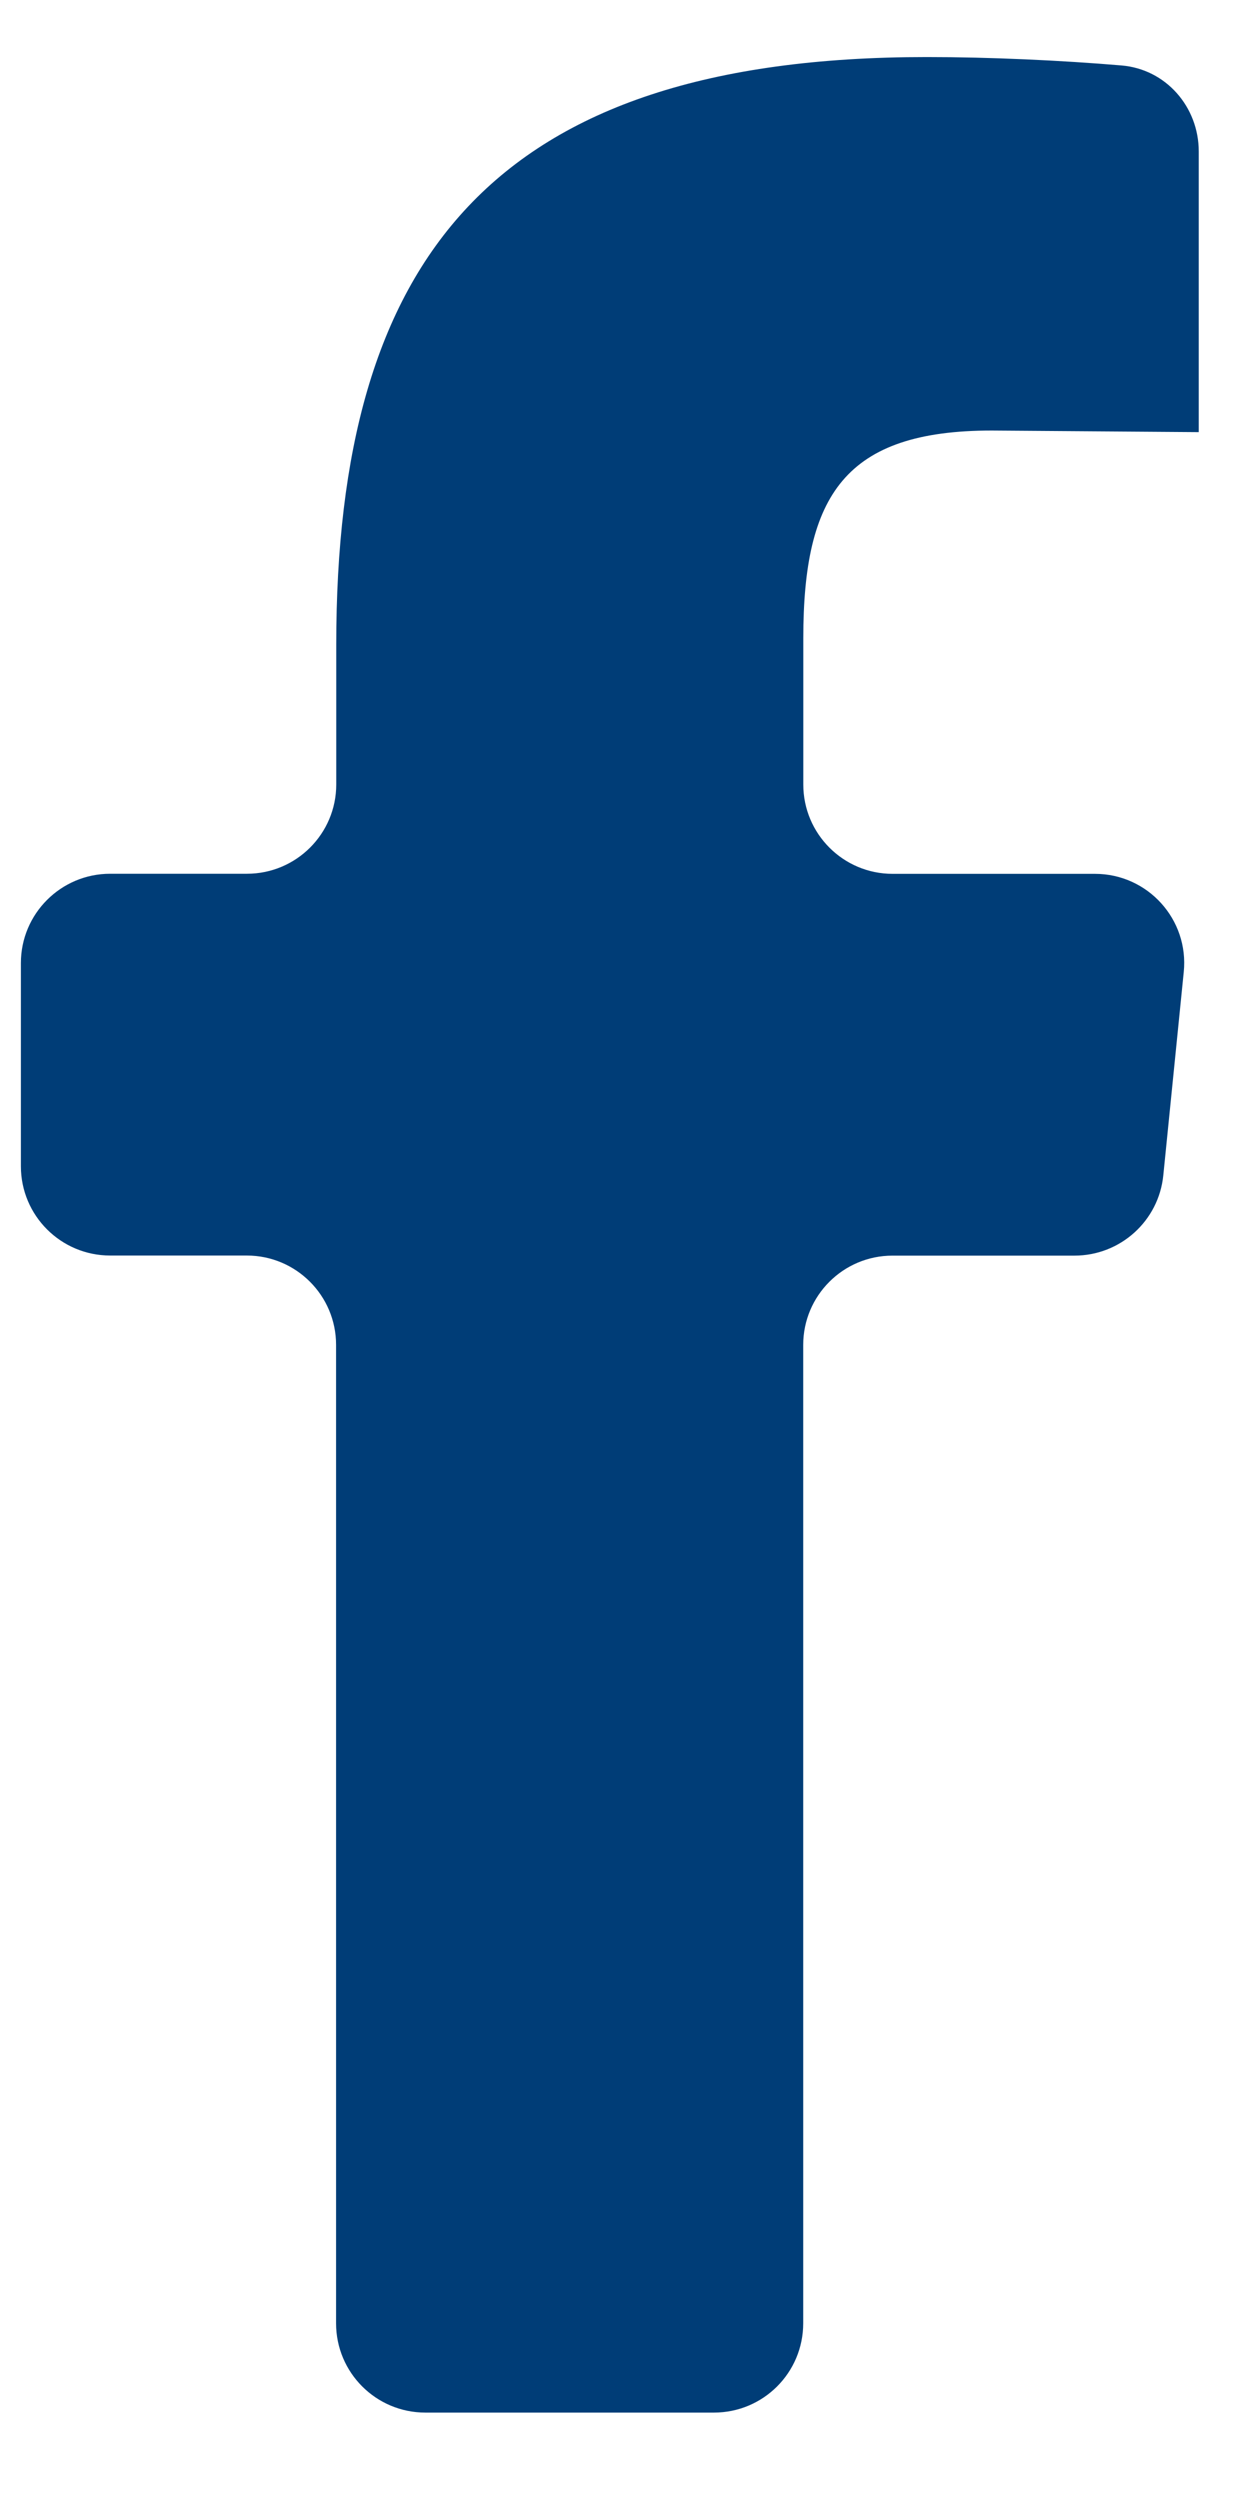 <svg width="14" height="28" viewBox="0 0 14 28" fill="none" xmlns="http://www.w3.org/2000/svg">
<path d="M11.108 4.822C9.464 4.822 8.997 5.547 8.997 7.147V8.787C8.997 9.339 9.445 9.787 9.997 9.787H12.264C12.855 9.787 13.318 10.298 13.258 10.887L13.029 13.164C12.978 13.674 12.548 14.063 12.034 14.063H9.996C9.444 14.063 8.996 14.511 8.996 15.063V26.021C8.996 26.574 8.549 27.021 7.996 27.021H4.764C4.212 27.021 3.764 26.574 3.764 26.021V15.062C3.764 14.51 3.316 14.062 2.764 14.062H1.234C0.682 14.062 0.234 13.615 0.234 13.062V10.786C0.234 10.234 0.682 9.786 1.234 9.786H2.766C3.318 9.786 3.766 9.338 3.766 8.786V7.22C3.766 2.906 5.504 0.639 10.38 0.639C11.086 0.639 11.885 0.676 12.56 0.733C13.058 0.774 13.426 1.197 13.426 1.696V4.84" fill="#003D77"/>
</svg>
